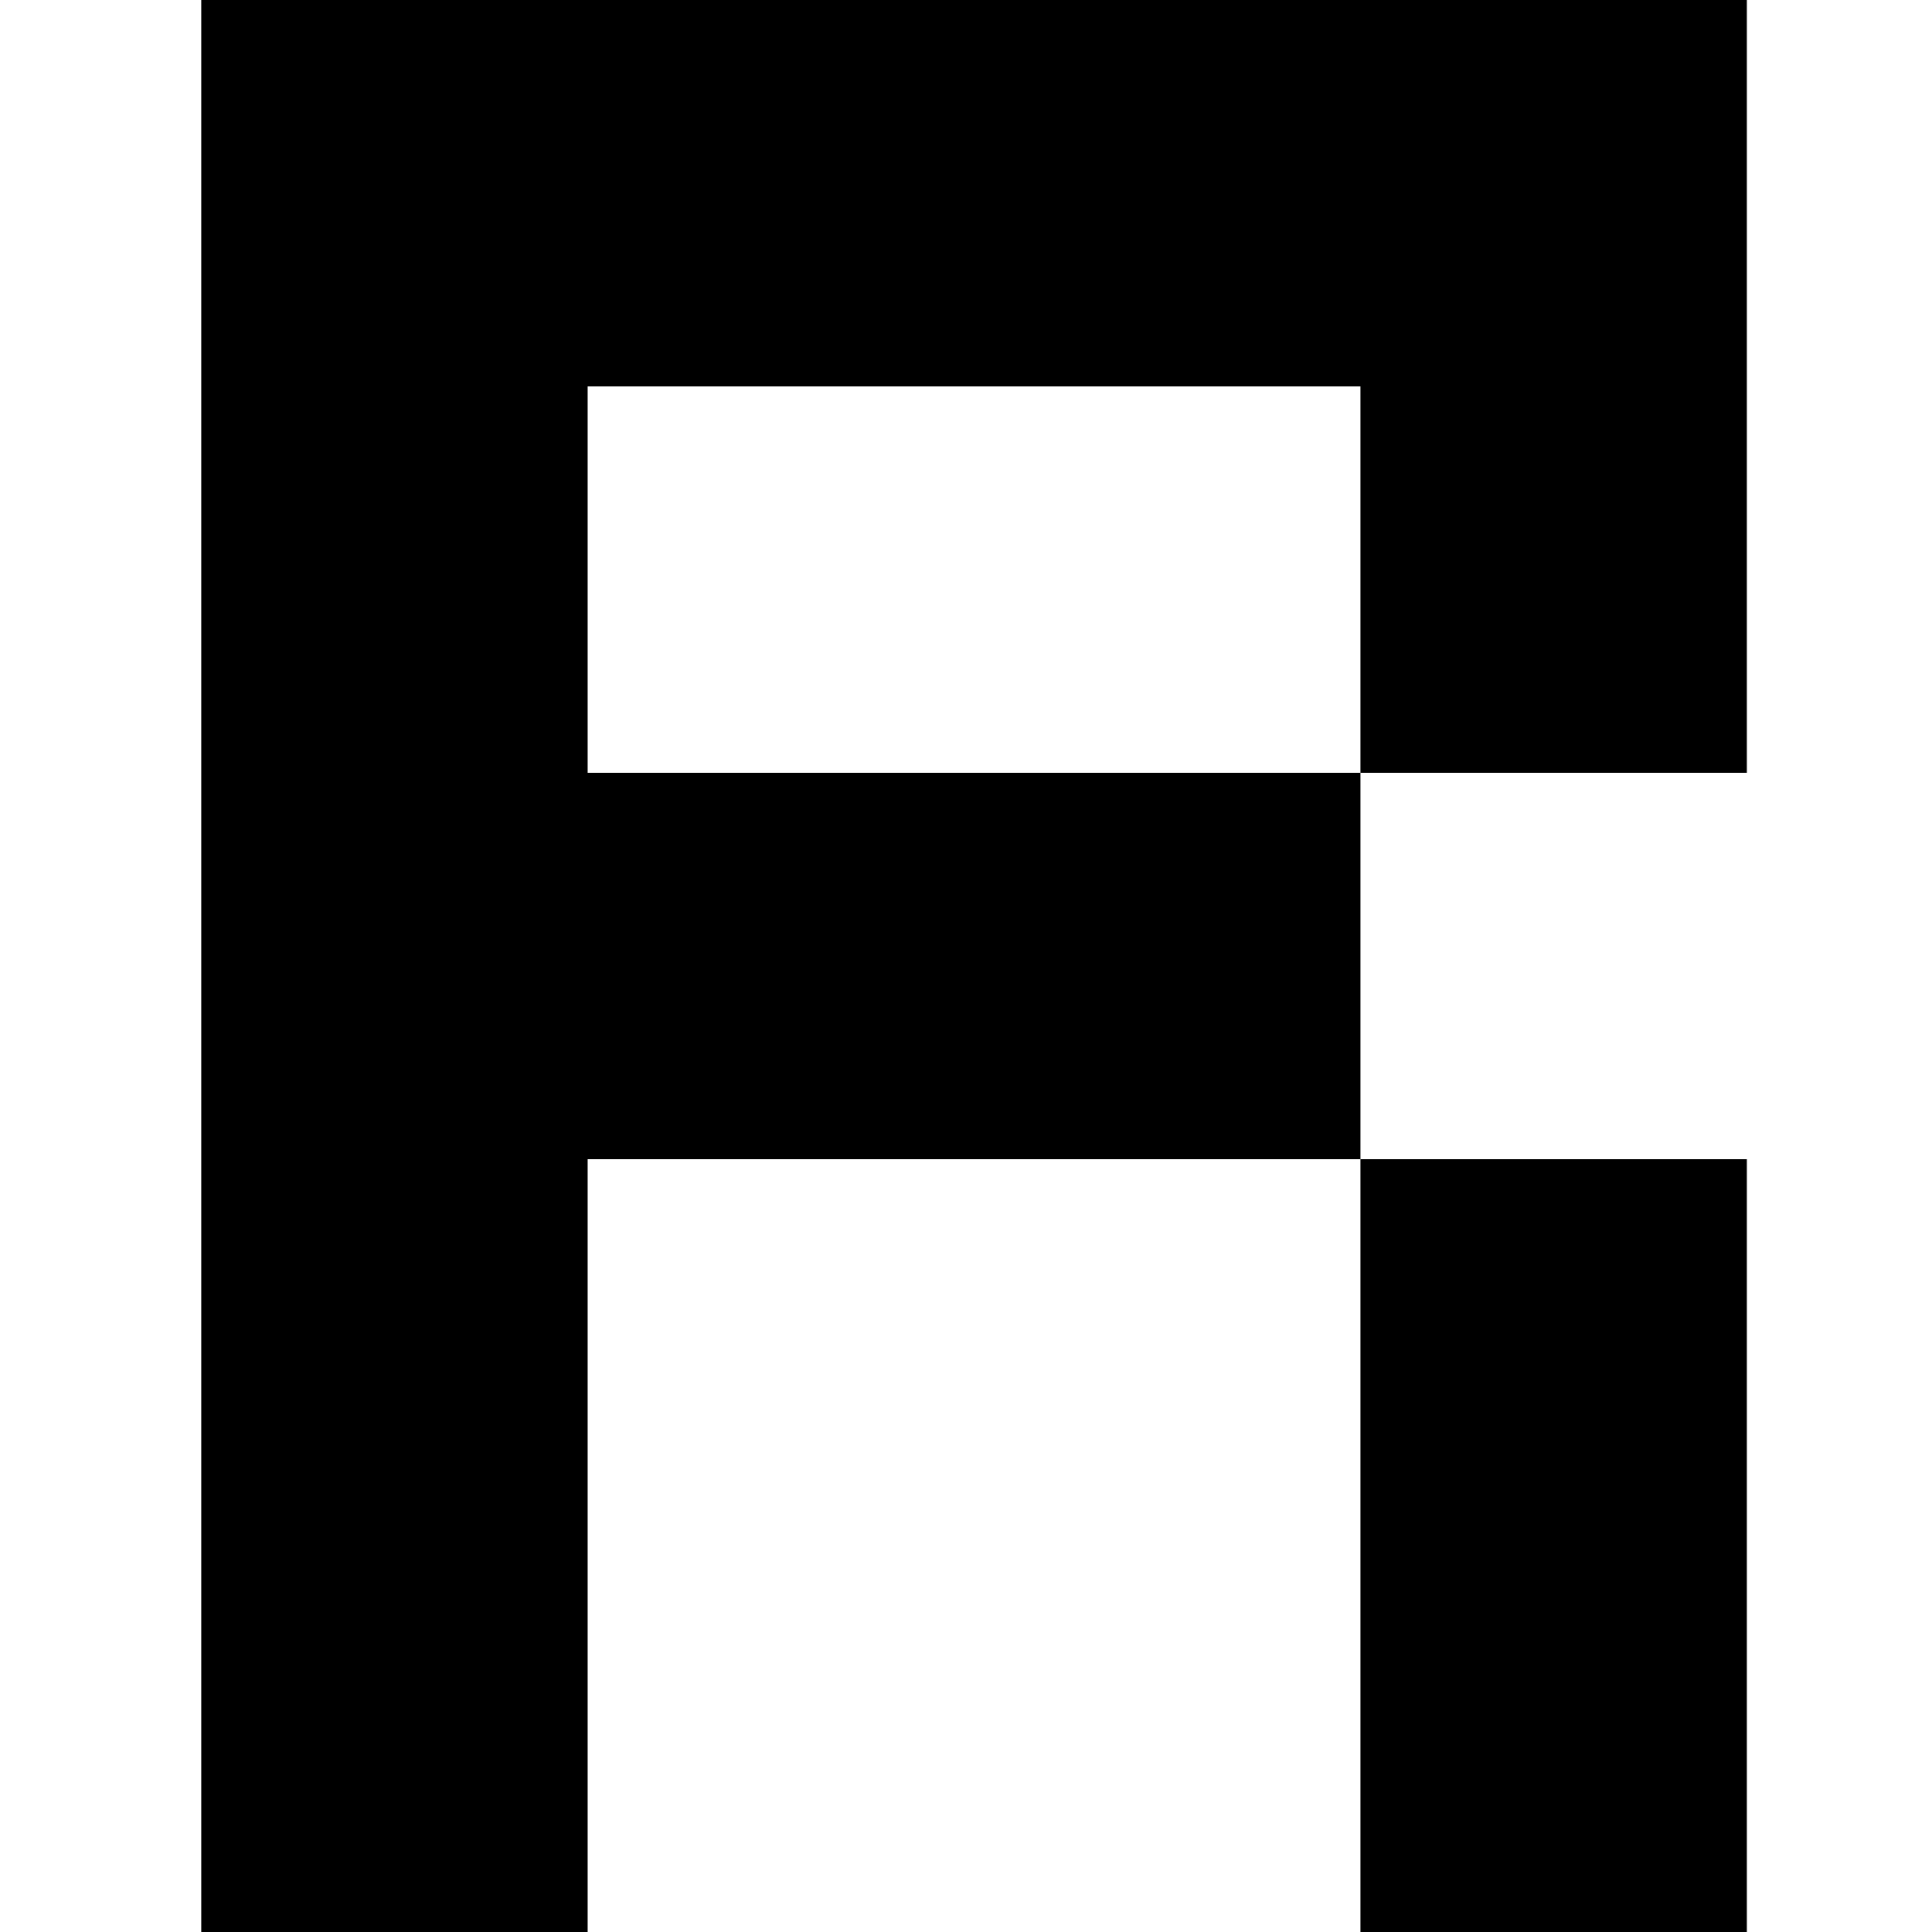 <svg width="48" height="48" viewBox="0 0 48 48" fill="none" xmlns="http://www.w3.org/2000/svg">
<g clip-path="url(#clip0_2347_5902)">
<path d="M5 48V0H43.4V19.2H33.8V9.6H14.6V19.2H33.8V28.8H14.6V48H5ZM33.8 48V28.8H43.4V48H33.8Z" fill="black"/>
</g>
<defs>
<clipPath id="clip0_2347_5902">
<rect width="48" height="48" fill="white"/>
</clipPath>
</defs>
</svg>
